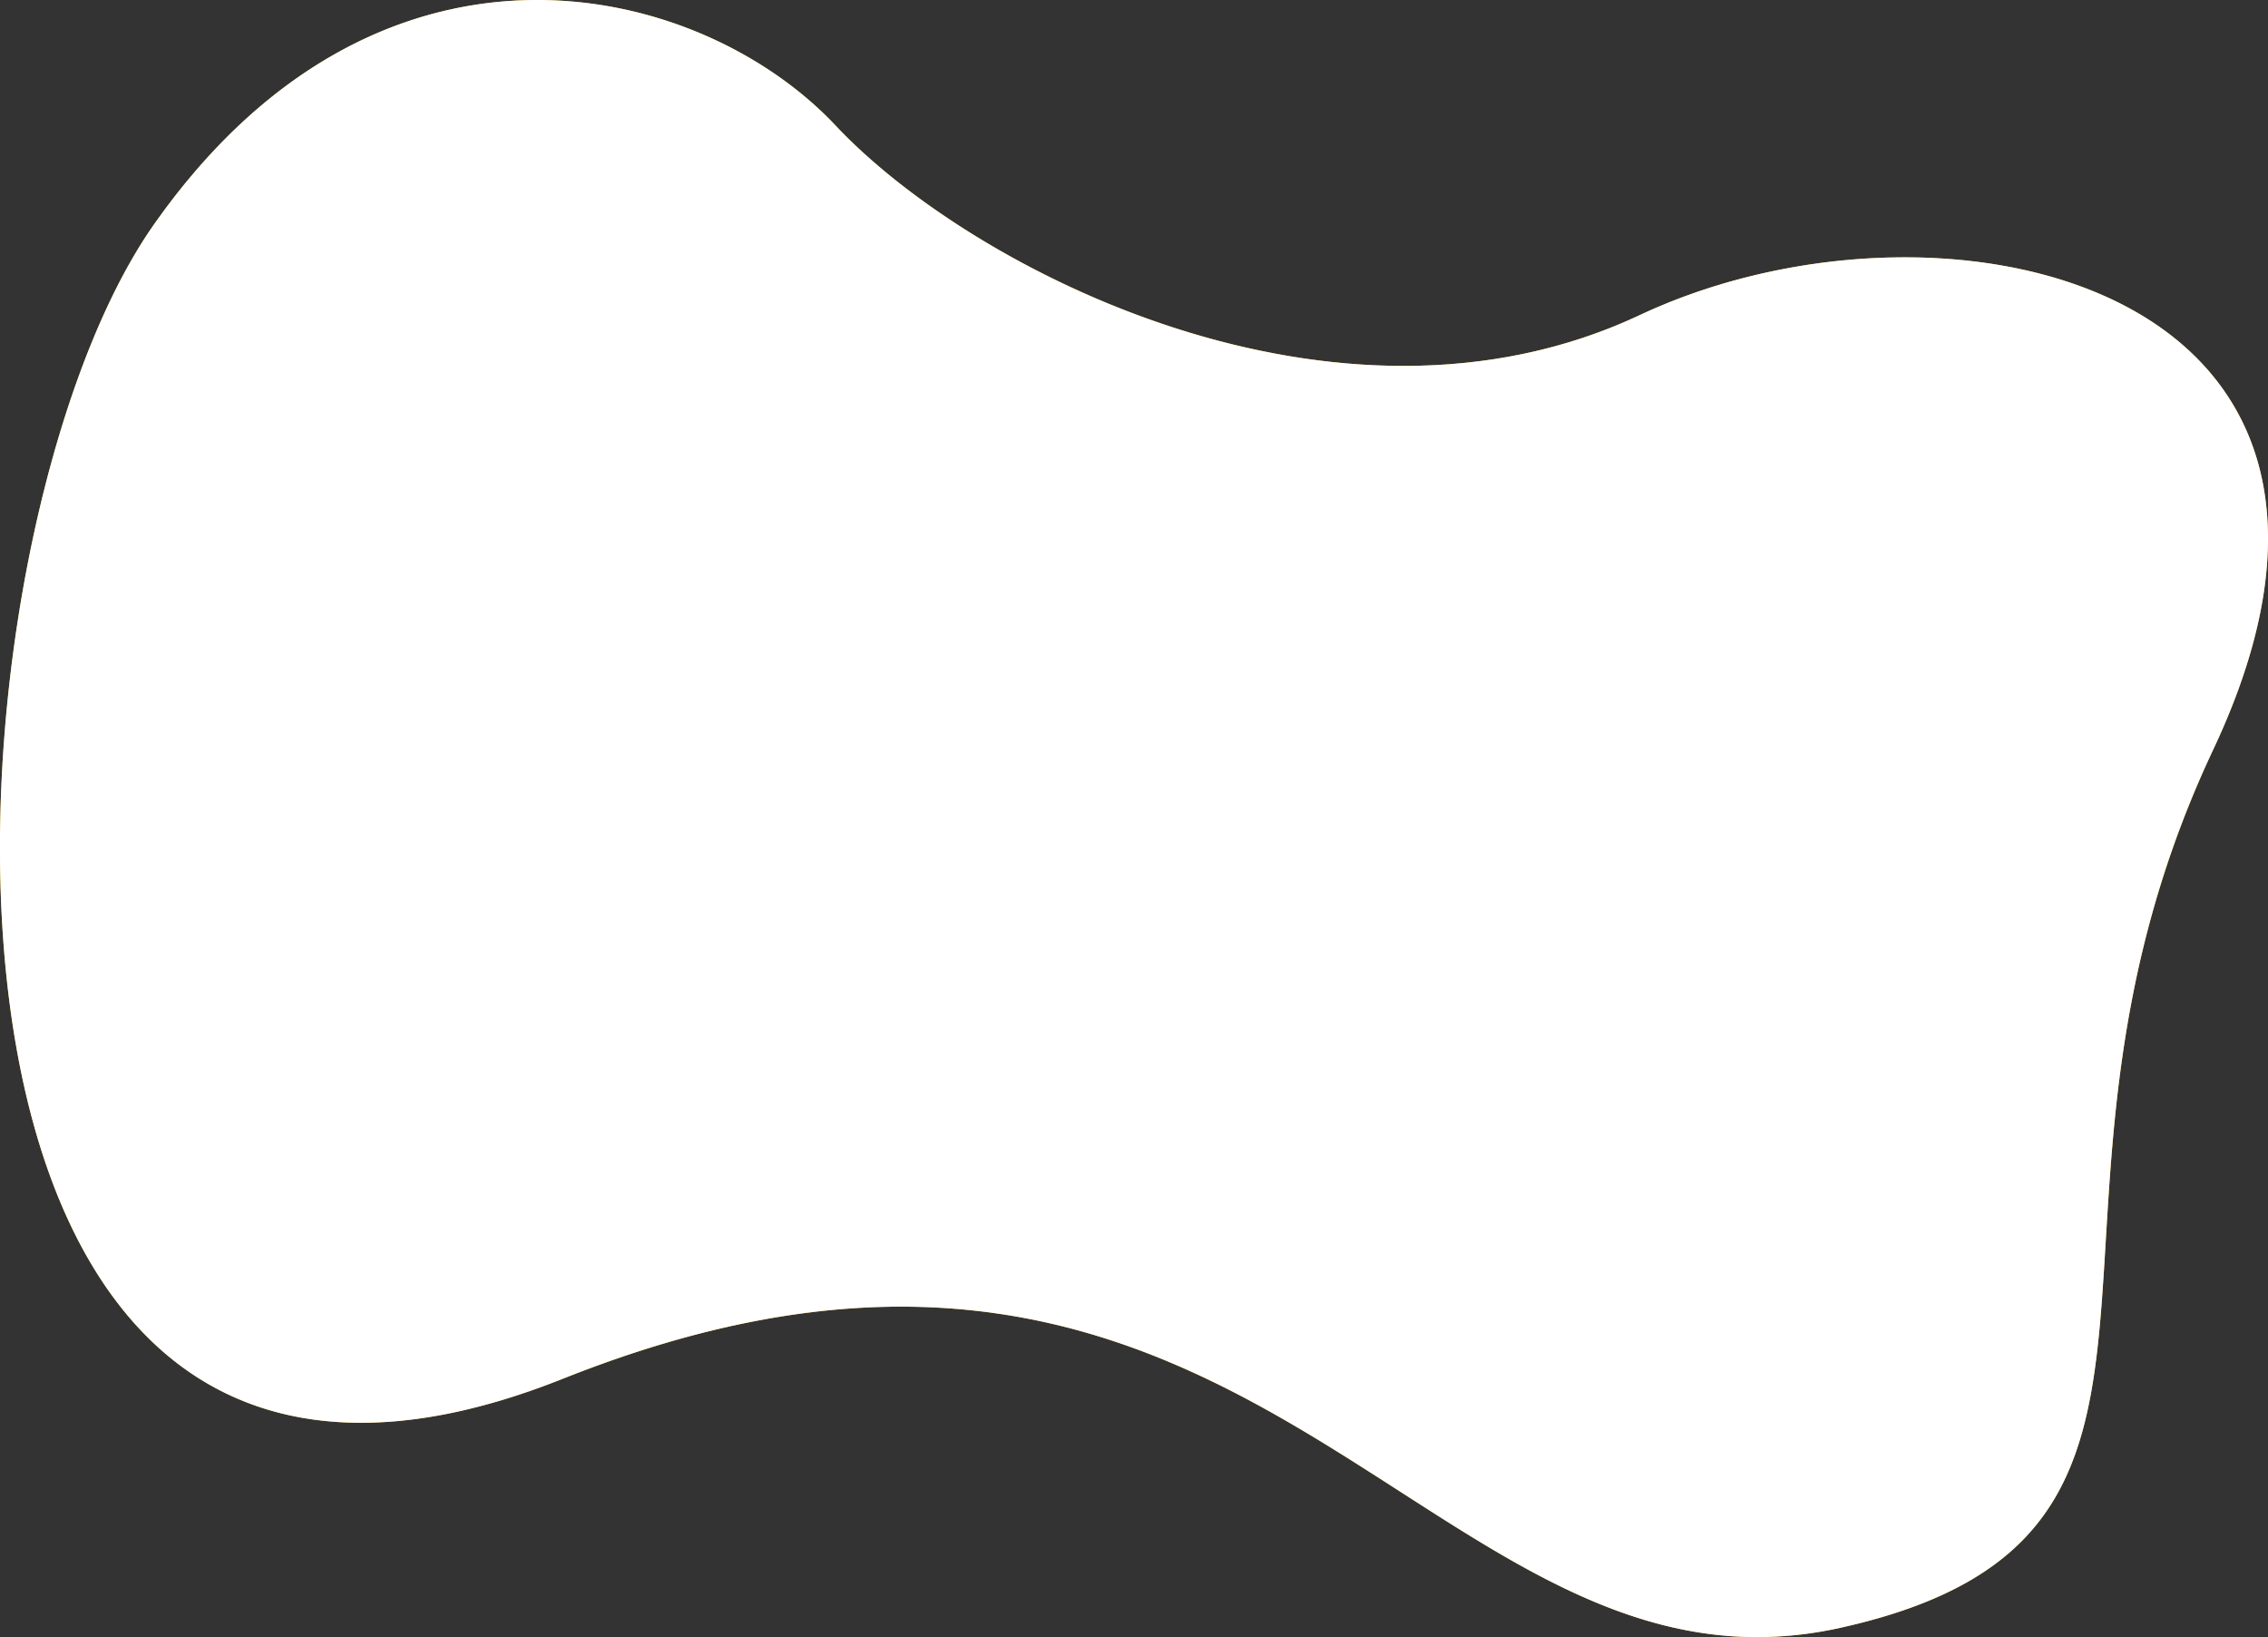 <svg xmlns="http://www.w3.org/2000/svg" xmlns:xlink="http://www.w3.org/1999/xlink" width="679" height="490" viewBox="0 0 679 490"><rect x="0" y="0" width="679" height="490" fill="#333333" stroke="none"/><defs><clipPath id="clip-path"><rect id="Rectangle_47" data-name="Rectangle 47" width="679" height="490" fill="none"></rect></clipPath></defs><g id="Vector_Smart_Object_copy_3" data-name="Vector Smart Object copy 3" transform="translate(-1975 -3105)"><g id="Vector_Smart_Object_copy_3-2" data-name="Vector Smart Object copy 3" transform="translate(1975 3105)"><g id="Group_88" data-name="Group 88"><g id="Group_87" data-name="Group 87" clip-path="url(#clip-path)"><path id="Path_125" data-name="Path 125" d="M168.483,412.677C-39.81,495.671-21.488,163.2,46.133,67.134S209.3-5.894,250.169,37.592,400.23,136.876,490.928,94.308,728.258,85.1,662.591,224.371s12.075,235.3-111.462,262.81S376.767,329.691,168.483,412.677Z" fill="#f4b10b"></path></g></g></g><path id="Color_Overlay" data-name="Color Overlay" d="M2500.792,3595c-42.447-.1-77.127-24.778-115.82-49.453-58.138-37.077-125.325-74.152-241.489-27.87-123.966,49.4-167.674-48.388-168.483-155.9v-6.046c.521-71.323,19.511-145.781,46.133-183.6,67.621-96.07,163.172-73.027,204.037-29.542s150.06,99.284,240.759,56.717c74.818-35.113,187.693-18.56,188.071,66.487v.839c-.077,17.866-5.091,38.731-16.409,62.736-65.667,139.276,12.075,235.3-111.461,262.81a115.011,115.011,0,0,1-24.8,2.819Z" fill="#fff"></path></g></svg>